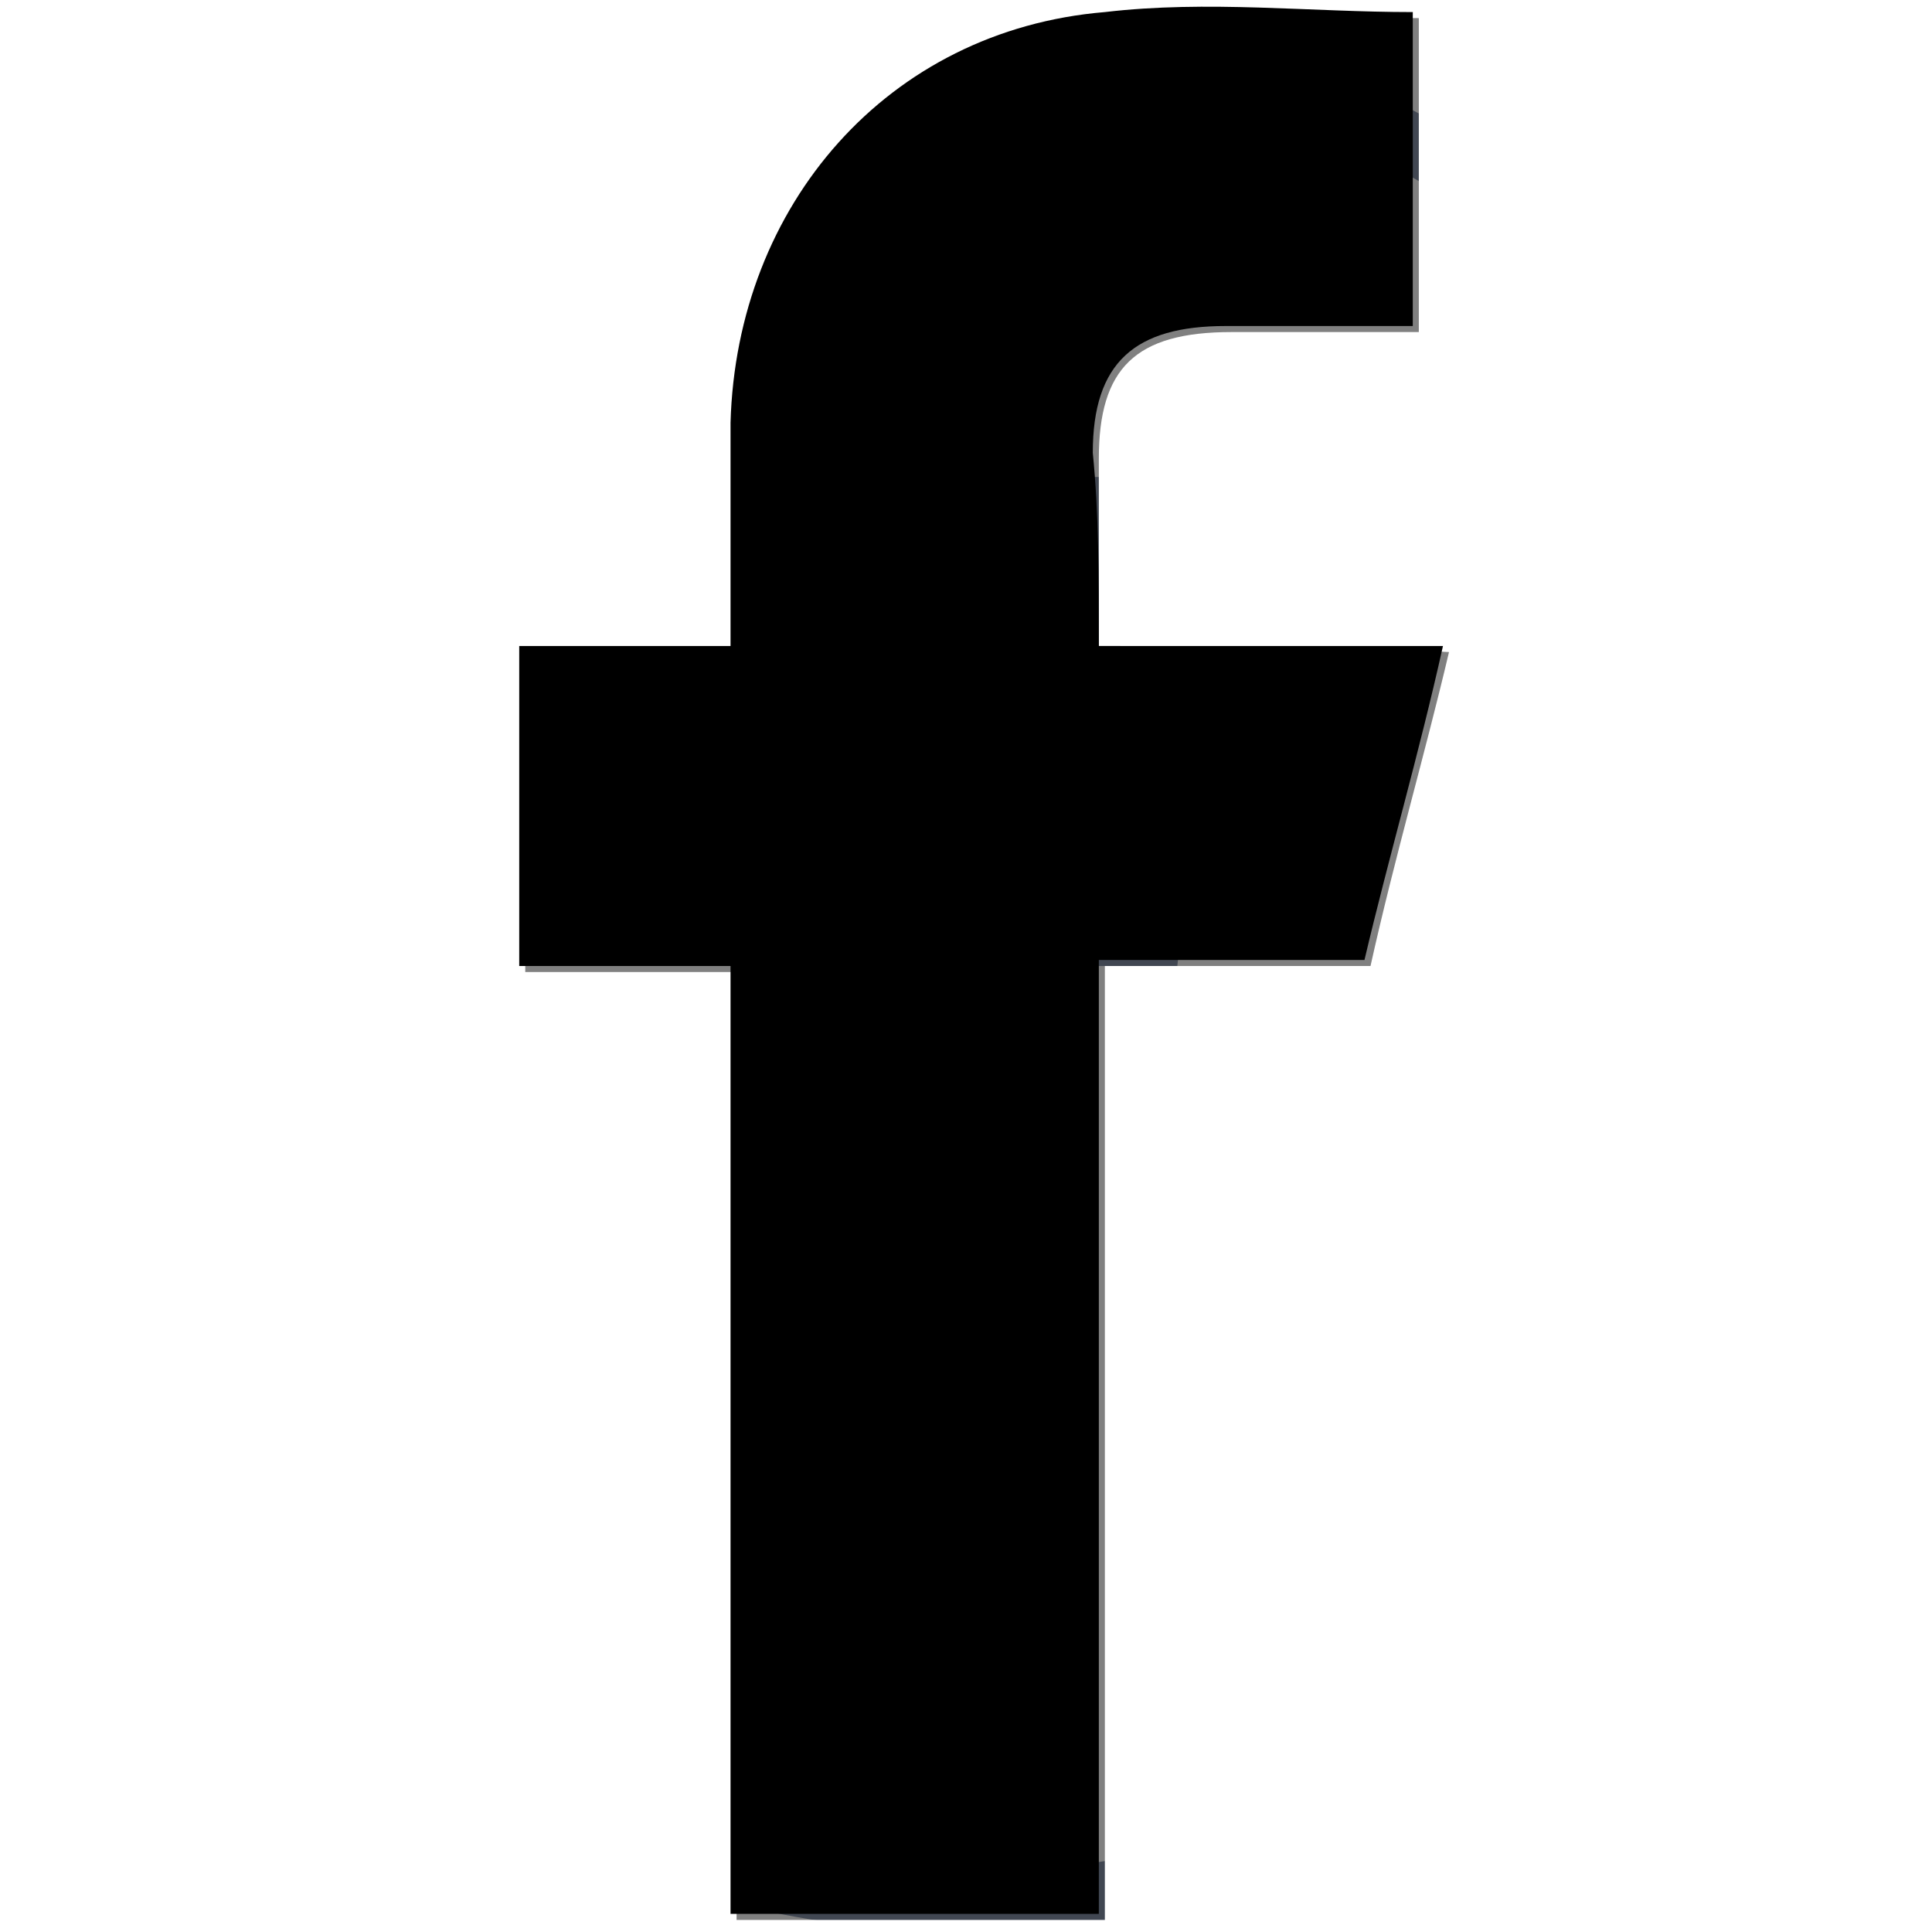 <?xml version="1.0" encoding="utf-8"?>
<!-- Generator: Adobe Illustrator 22.0.1, SVG Export Plug-In . SVG Version: 6.00 Build 0)  -->
<svg version="1.1" id="Capa_1" xmlns="http://www.w3.org/2000/svg" xmlns:xlink="http://www.w3.org/1999/xlink" x="0px" y="0px"
	 viewBox="0 0 32 32" style="enable-background:new 0 0 32 32;" xml:space="preserve">
<rect x="0" y="0" width="32" height="32" fill="#808080" stroke="none"/>
<style type="text/css">
	.st0{fill:#414752;}
	.st1{fill:#FFFFFF;}
</style>
<g id="OUTLINE_copy">
	<path class="st0" d="M13.9,24.1h3.4V16h2.2l0.3-2.8h-2.5l0-1.4c0-0.7,0.1-1.1,1.1-1.1h1.4V7.9h-2.2c-2.7,0-3.6,1.4-3.6,3.6v1.7
		h-1.7V16h1.7C13.9,16,13.9,24.1,13.9,24.1z"/>
	<g>
		<g id="Shopping_10_122_">
			<g>
				<g>
					<g>
						<g>
							<path class="st0" d="M16,1c8.3,0,15,6.7,15,15s-6.7,15-15,15S1,24.3,1,16S7.7,1,16,1 M16,0C7.2,0,0,7.2,0,16s7.2,16,16,16
								s16-7.2,16-16S24.8,0,16,0L16,0z"/>
						</g>
					</g>
				</g>
			</g>
		</g>
	</g>
</g>
<g>
	<path class="st1" d="M-5.5,37c0-14.1,0-28.1,0-42.2c14.1,0,28.1,0,42.2,0c0,14.1,0,28.1,0,42.2C22.6,37,8.6,37-5.5,37z M18.2,10.7
		c0-1.1,0-2.1,0-3.1c0-1.5,0.6-2.1,2.2-2.1c1,0,2.1,0,3.1,0c0-1.8,0-3.5,0-5.2c-1.7,0-3.5-0.1-5.1,0c-3.6,0.4-6.1,3.2-6.2,6.8
		c0,1.2,0,2.4,0,3.7c-1.2,0-2.4,0-3.5,0c0,1.8,0,3.5,0,5.3c1.2,0,2.3,0,3.5,0c0,5.3,0,10.5,0,15.7c2.1,0,4.1,0,6.1,0
		c0-5.3,0-10.5,0-15.8c1.5,0,2.9,0,4.4,0c0.4-1.8,0.9-3.5,1.3-5.2C22,10.7,20.2,10.7,18.2,10.7z"/>
	<path d="M18.2,10.7c1.9,0,3.8,0,5.7,0c-0.4,1.8-0.9,3.5-1.3,5.2c-1.4,0-2.9,0-4.4,0c0,5.3,0,10.5,0,15.8c-2,0-4,0-6.1,0
		c0-5.2,0-10.4,0-15.7c-1.2,0-2.3,0-3.5,0c0-1.8,0-3.5,0-5.3c1.1,0,2.2,0,3.5,0c0-1.3,0-2.5,0-3.7c0.1-3.6,2.6-6.5,6.2-6.8
		c1.7-0.2,3.4,0,5.1,0c0,1.7,0,3.4,0,5.2c-1,0-2,0-3.1,0c-1.5,0-2.2,0.6-2.2,2.1C18.2,8.5,18.2,9.5,18.2,10.7z"/>
</g>
</svg>
